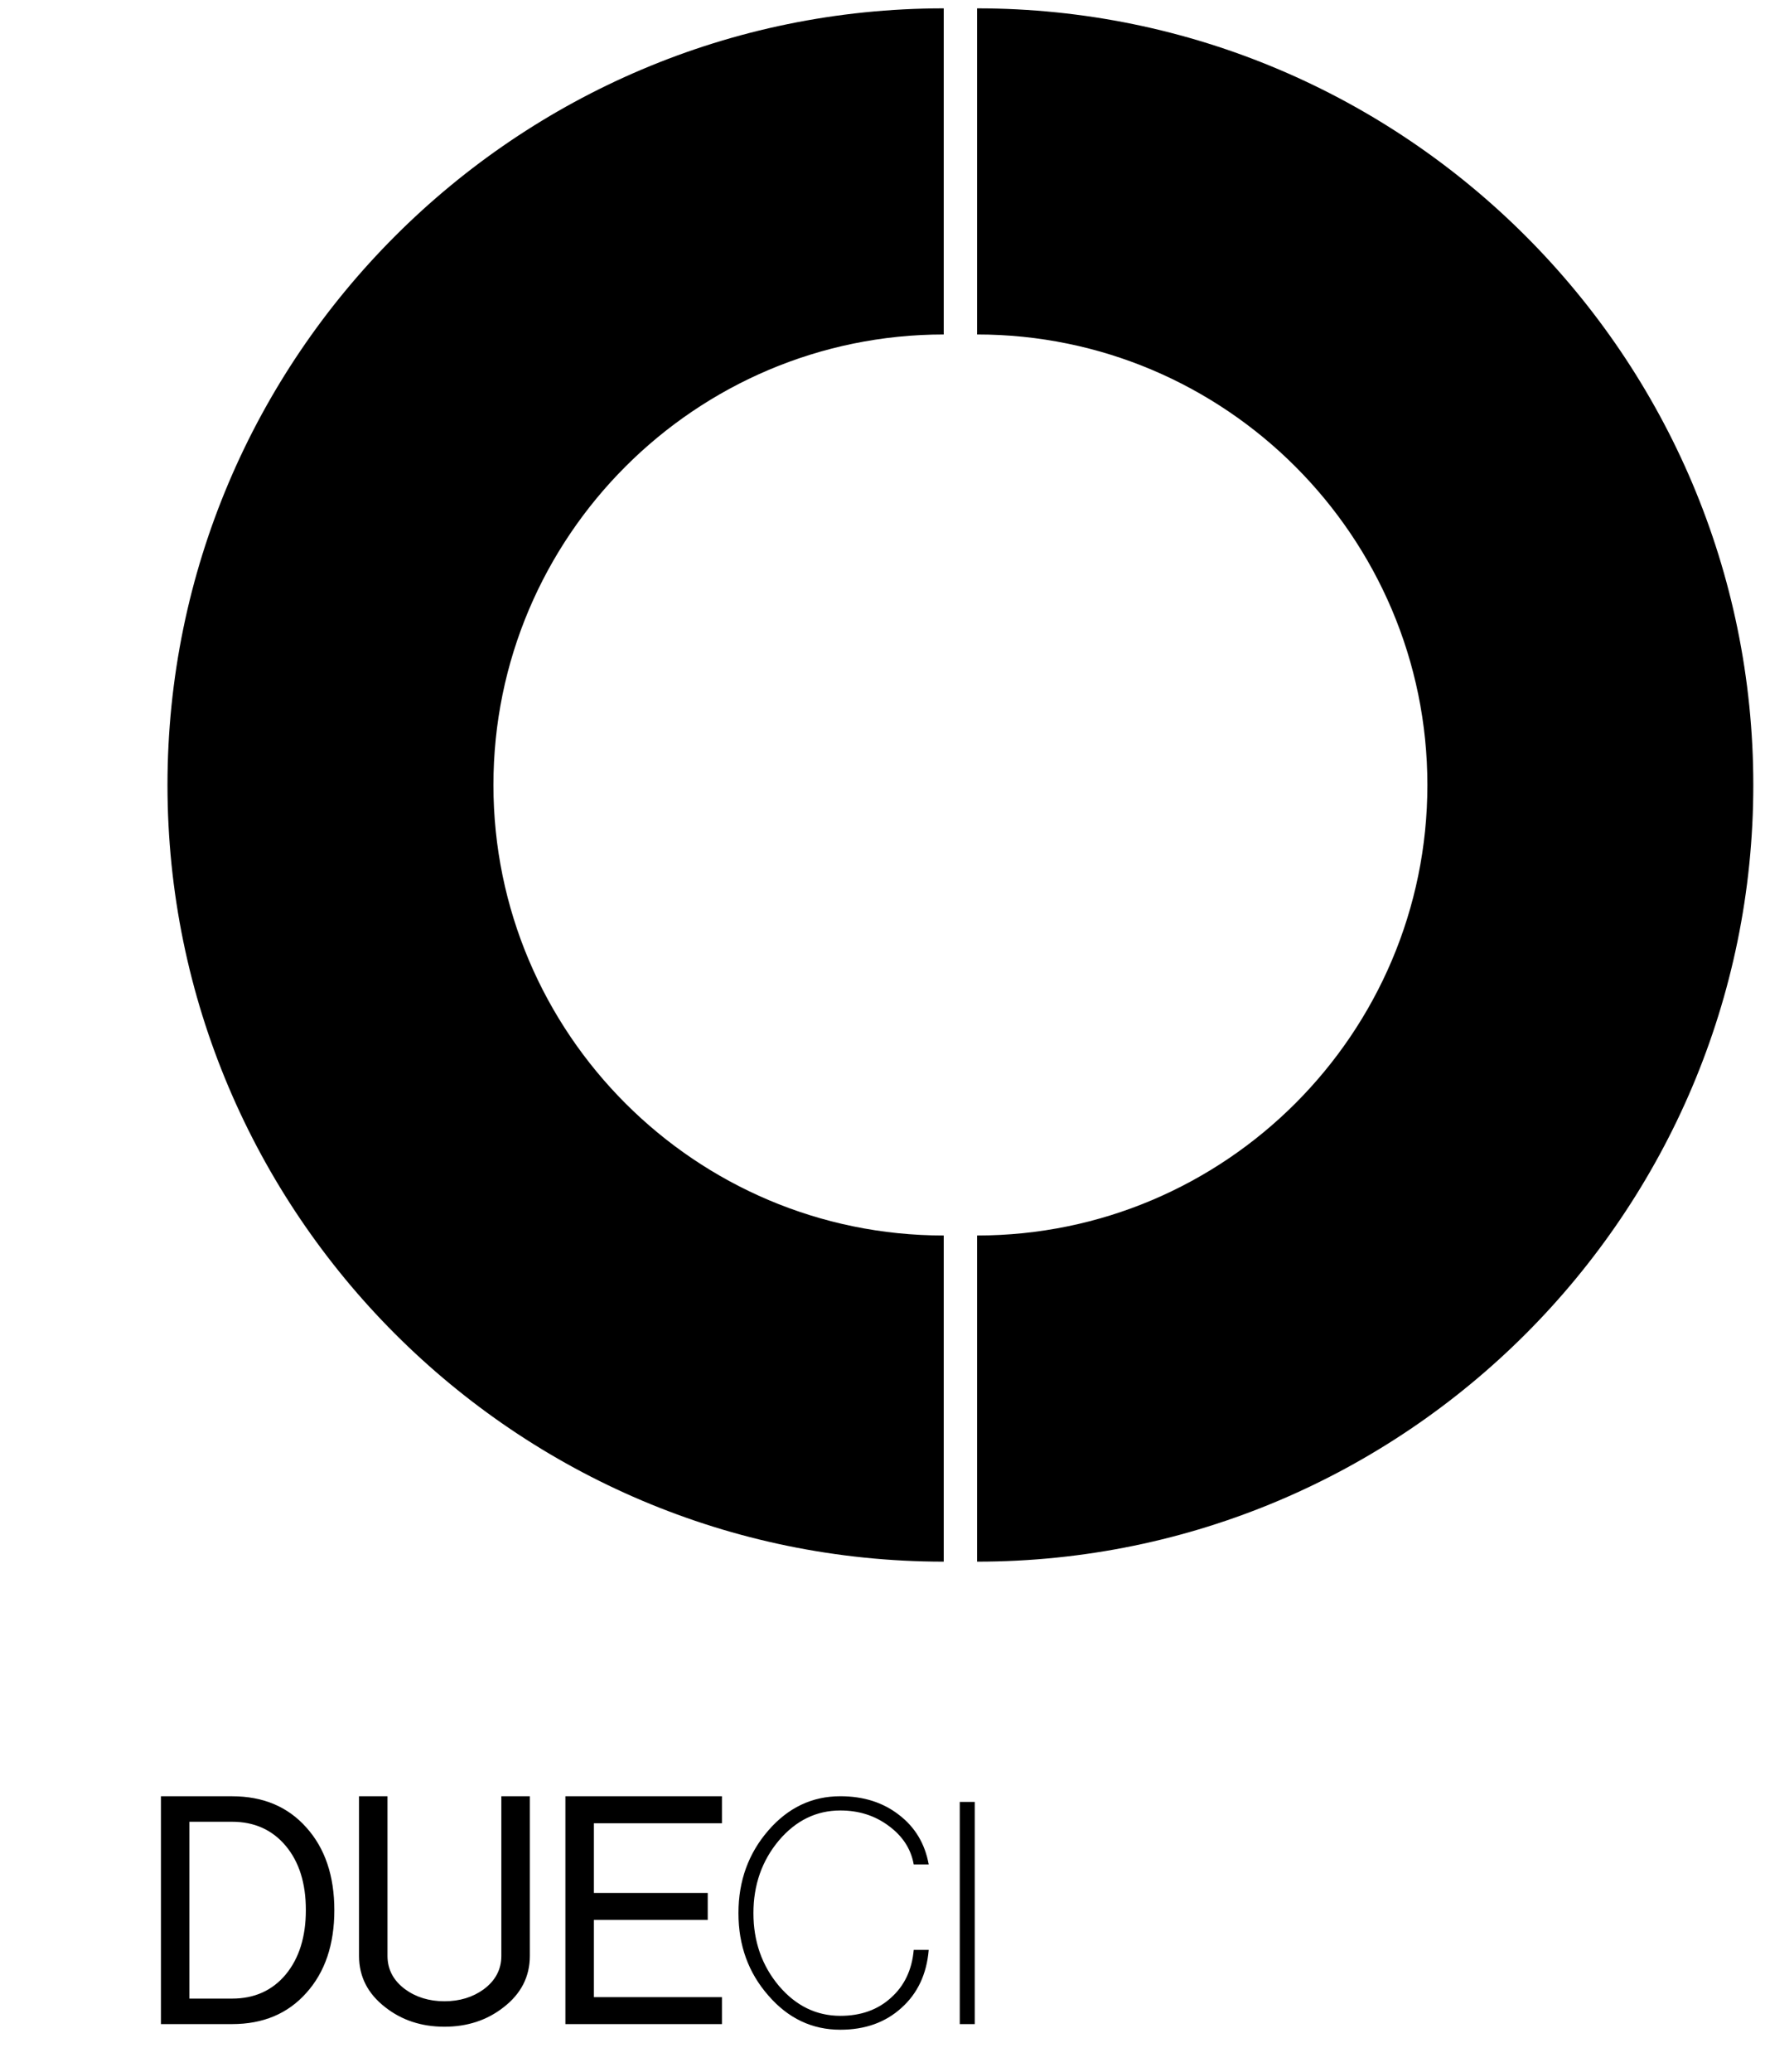 <svg version="1.1" id="Livello_1" xmlns="http://www.w3.org/2000/svg" xmlns:xlink="http://www.w3.org/1999/xlink" x="0px" y="0px"
	 width="106px" height="124px" viewBox="0 0 106 124" enable-background="new 0 0 106 124" xml:space="preserve">
<g>
	<path d="M56.517,93.473c-25.633,0-46.487-20.854-46.487-46.486C10.029,21.354,30.884,0.5,56.517,0.5v19.52
		c-14.87,0-26.967,12.097-26.967,26.966c0,14.869,12.098,26.965,26.967,26.965V93.473z"/>
	<path d="M58.515,93.473V73.951c14.868,0,26.967-12.096,26.967-26.965c0-14.87-12.099-26.966-26.967-26.966V0.5
		C84.146,0.5,105,21.354,105,46.986C105,72.619,84.146,93.473,58.515,93.473"/>
	<path d="M58.374,107.853h-0.897v13.301h0.897V107.853z M50.324,121.49c1.479,0,2.698-0.435,3.656-1.303
		c0.971-0.866,1.517-2.026,1.638-3.476h-0.898c-0.104,1.195-0.56,2.153-1.368,2.871c-0.792,0.718-1.801,1.076-3.027,1.076
		c-1.435,0-2.663-0.599-3.679-1.794c-1.017-1.212-1.525-2.662-1.525-4.353c0-1.688,0.509-3.139,1.525-4.35
		c1.016-1.196,2.244-1.795,3.679-1.795c1.107,0,2.07,0.306,2.893,0.919c0.838,0.614,1.338,1.385,1.502,2.312h0.898
		c-0.225-1.241-0.816-2.228-1.772-2.961c-0.957-0.749-2.131-1.122-3.521-1.122c-1.69,0-3.125,0.682-4.306,2.042
		c-1.197,1.375-1.795,3.025-1.795,4.955c0,1.932,0.598,3.576,1.795,4.936C47.198,120.809,48.634,121.49,50.324,121.49
		 M43.235,121.153v-1.613h-7.671v-4.622h6.82v-1.615h-6.82v-4.172h7.671v-1.615h-9.375v13.638H43.235z M23.072,120.144
		c0.987,0.776,2.168,1.166,3.544,1.166c1.375,0,2.557-0.39,3.544-1.166c1.044-0.807,1.57-1.832,1.57-3.073v-9.555h-1.707v9.555
		c0,0.809-0.349,1.473-1.052,1.997c-0.658,0.478-1.443,0.718-2.355,0.718c-0.912,0-1.697-0.24-2.355-0.718
		c-0.704-0.524-1.055-1.188-1.055-1.997v-9.555h-1.705v9.555C21.502,118.312,22.026,119.337,23.072,120.144 M11.342,109.042H13.9
		c1.33,0,2.4,0.479,3.207,1.437c0.807,0.961,1.209,2.24,1.209,3.846c0,1.604-0.402,2.89-1.209,3.864
		c-0.807,0.961-1.877,1.438-3.207,1.438h-2.558V109.042z M13.9,121.153c1.854,0,3.334-0.622,4.44-1.862
		c1.121-1.241,1.682-2.895,1.682-4.956c0-2.063-0.562-3.715-1.682-4.956c-1.106-1.241-2.587-1.863-4.44-1.863H9.638v13.638H13.9z"/>
</g>
</svg>
